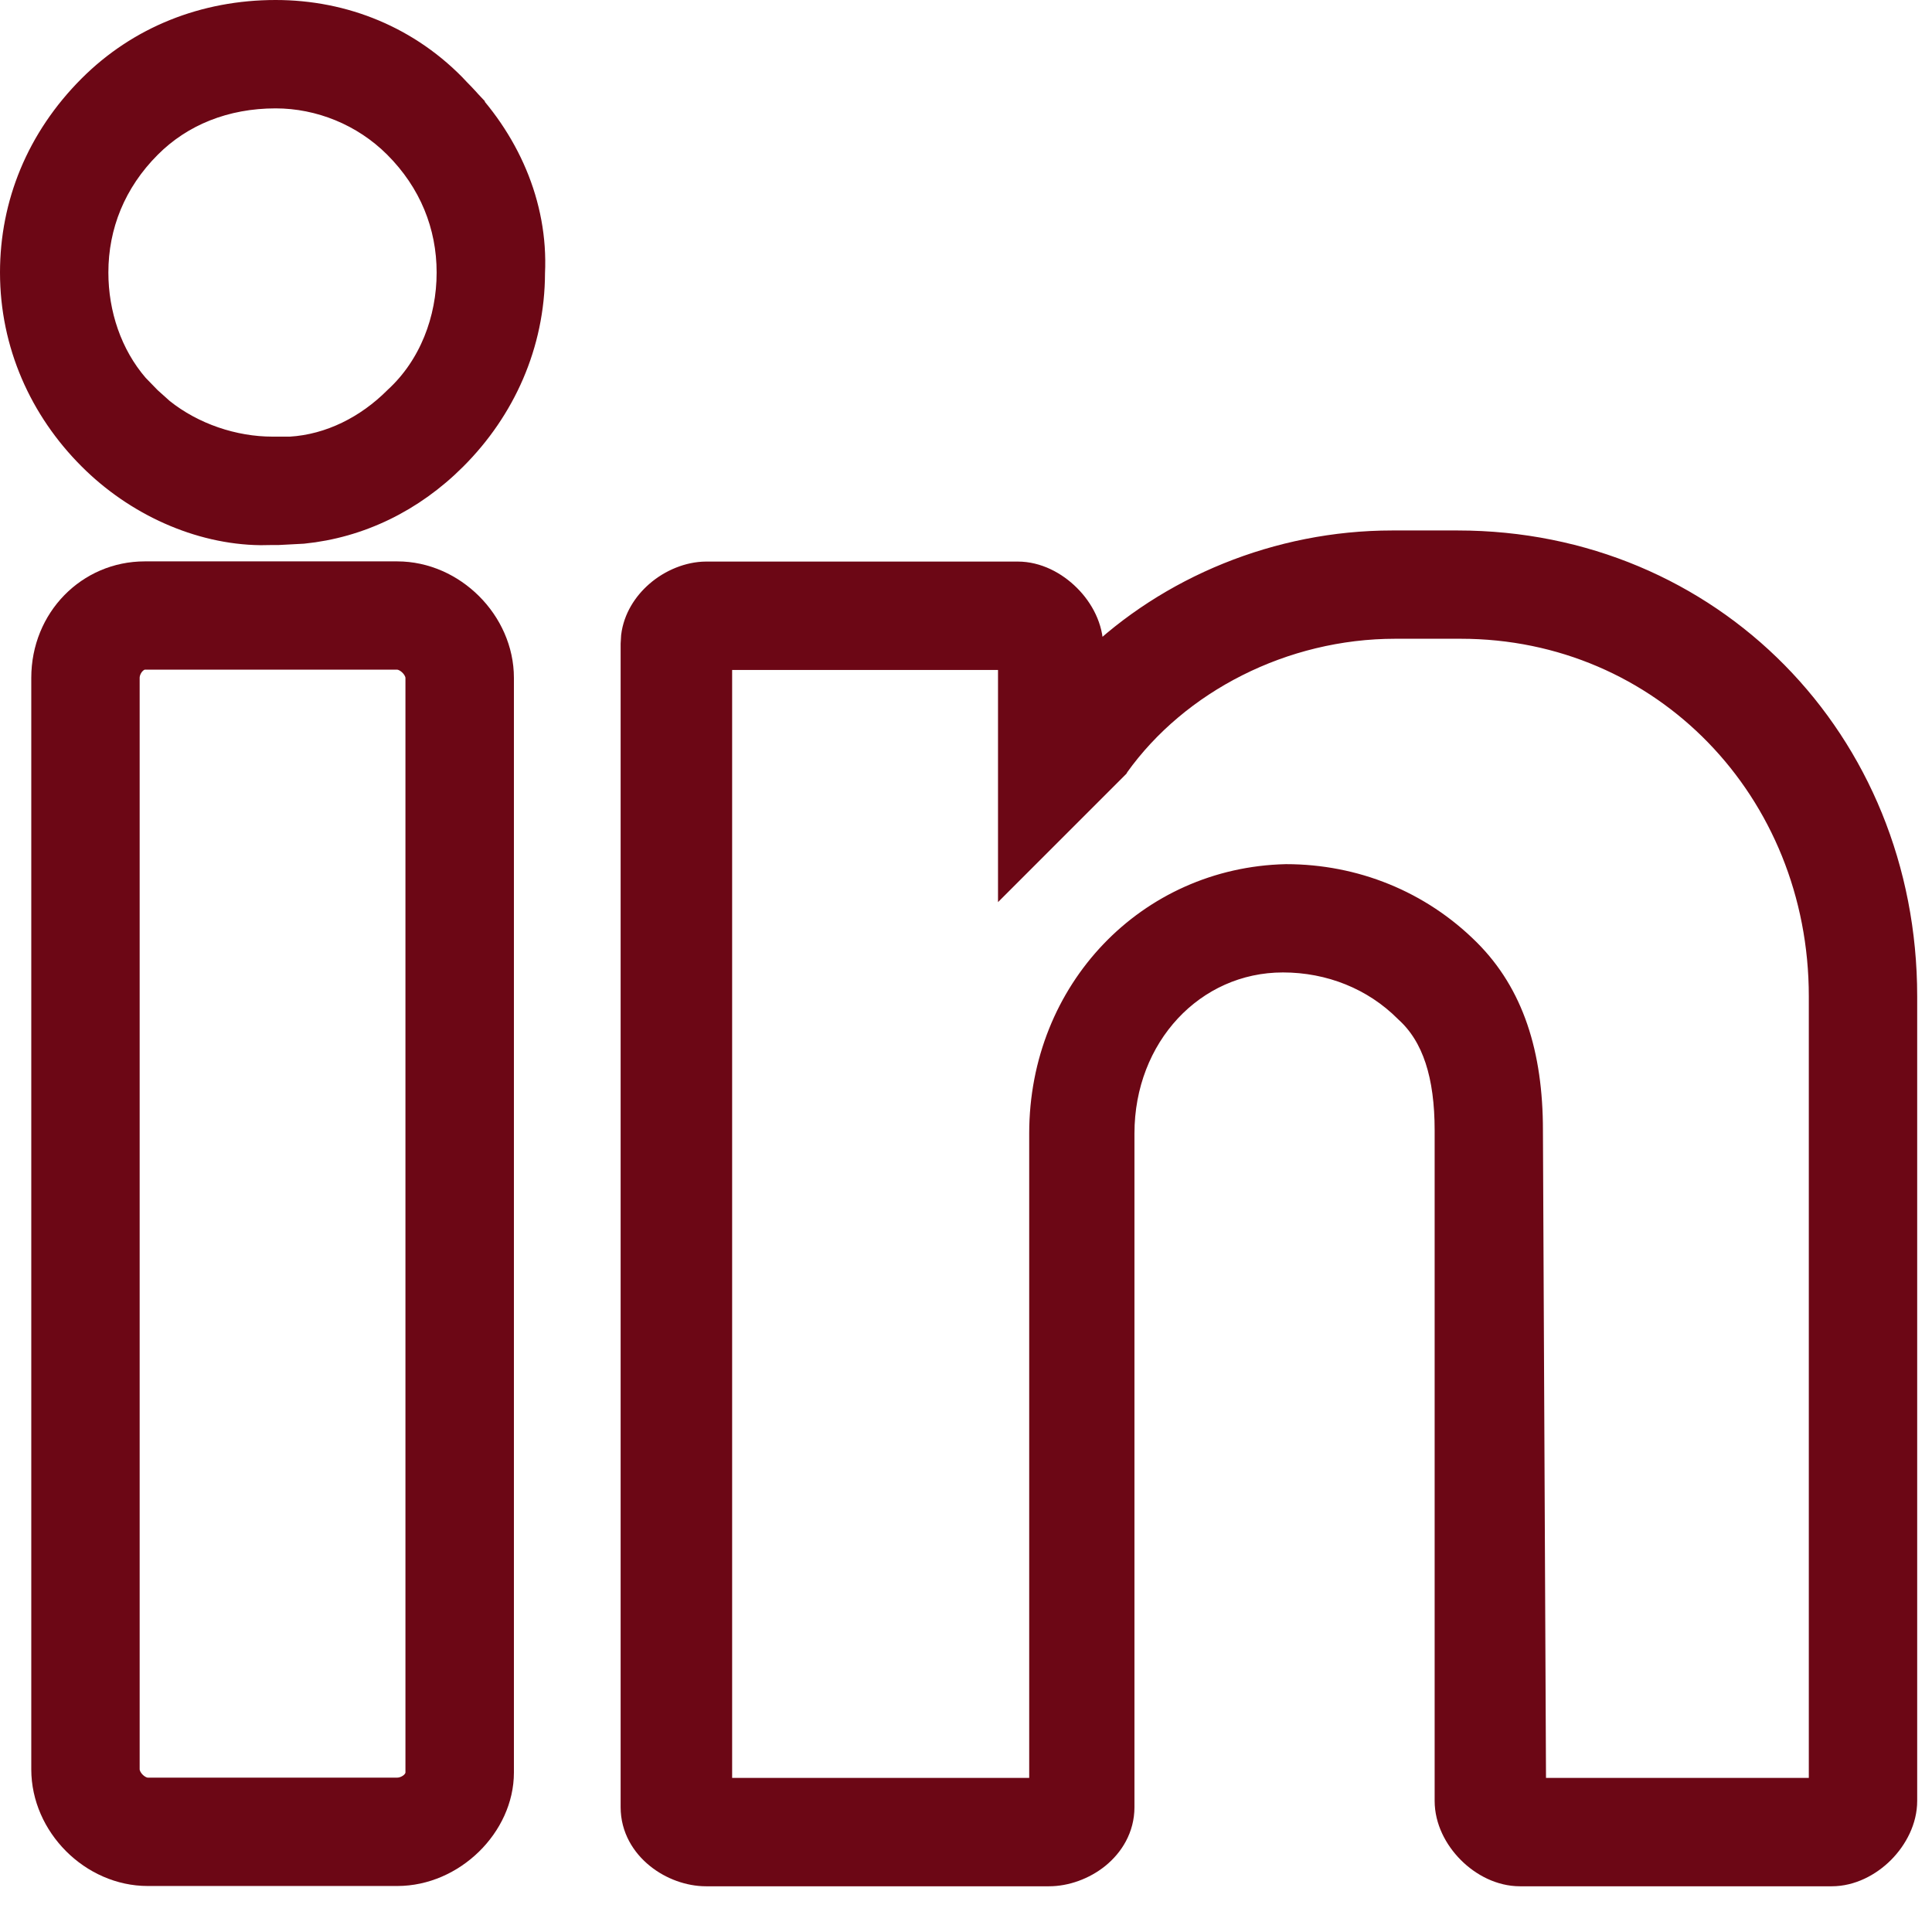 <svg width="21" height="21" viewBox="0 0 21 21" fill="none" xmlns="http://www.w3.org/2000/svg">
<path d="M2.996 0.125C3.74 0.125 4.452 0.409 4.985 0.978H4.984C5.513 1.507 5.835 2.217 5.799 2.968C5.797 3.746 5.477 4.453 4.948 4.982C4.484 5.447 3.909 5.723 3.295 5.785L3.029 5.799H2.968L2.833 5.801C2.158 5.793 1.472 5.479 0.976 4.982C0.445 4.452 0.125 3.743 0.125 2.962C0.125 2.217 0.41 1.507 0.976 0.941C1.509 0.408 2.219 0.125 2.996 0.125ZM2.996 1.053C2.45 1.053 1.974 1.245 1.627 1.593C1.244 1.976 1.053 2.453 1.053 2.962C1.053 3.411 1.201 3.855 1.49 4.19L1.623 4.327L1.627 4.331L1.764 4.454C2.101 4.724 2.543 4.871 2.962 4.871H3.156C3.587 4.845 3.989 4.639 4.297 4.331L4.301 4.327C4.678 3.981 4.871 3.474 4.871 2.962C4.871 2.453 4.68 1.976 4.297 1.593C3.948 1.244 3.472 1.053 2.996 1.053Z" fill="#6C0715" stroke="#6C0715" stroke-width="0.25"/>
<path d="M4.318 6.227C4.93 6.227 5.461 6.757 5.461 7.368V19.267C5.461 19.847 4.927 20.375 4.318 20.375H1.606C0.995 20.375 0.465 19.844 0.465 19.232V7.368C0.465 6.726 0.959 6.227 1.573 6.227H4.318ZM1.573 7.154C1.532 7.154 1.488 7.176 1.451 7.218C1.415 7.26 1.393 7.316 1.393 7.368V19.232C1.393 19.276 1.416 19.332 1.462 19.378C1.508 19.424 1.562 19.447 1.606 19.447H4.318C4.371 19.447 4.427 19.425 4.47 19.389C4.512 19.352 4.532 19.308 4.532 19.267V7.368C4.532 7.324 4.509 7.27 4.463 7.224C4.417 7.178 4.362 7.154 4.318 7.154H1.573Z" fill="#6C0715" stroke="#6C0715" stroke-width="0.25"/>
<path d="M15.844 5.891C18.592 5.891 20.714 8.05 20.714 10.829V19.575C20.714 19.785 20.61 19.984 20.466 20.129C20.321 20.274 20.121 20.378 19.911 20.378H16.521C16.311 20.378 16.111 20.274 15.967 20.129C15.822 19.984 15.719 19.785 15.719 19.575V12.287C15.719 11.692 15.585 11.261 15.285 10.99L15.28 10.985C14.932 10.637 14.456 10.445 13.945 10.445C12.972 10.445 12.206 11.262 12.206 12.32V19.643C12.206 19.874 12.089 20.06 11.935 20.185C11.782 20.308 11.585 20.378 11.403 20.378H7.674C7.492 20.378 7.295 20.308 7.143 20.185C6.988 20.06 6.871 19.874 6.871 19.643V6.999L6.876 6.914C6.9 6.721 7.006 6.558 7.139 6.442C7.289 6.311 7.487 6.23 7.674 6.229H11.063C11.274 6.229 11.473 6.334 11.618 6.479C11.763 6.623 11.867 6.822 11.867 7.032V7.197C12.701 6.388 13.887 5.891 15.132 5.891H15.844ZM15.166 6.818C13.951 6.818 12.802 7.41 12.148 8.325L12.143 8.334L10.973 9.504V7.157H7.833V19.45H11.312V12.32C11.312 10.764 12.483 9.553 13.977 9.518H13.979C14.723 9.518 15.433 9.801 15.966 10.334C16.437 10.805 16.646 11.452 16.646 12.286L16.68 19.45H19.786V10.829C19.786 8.59 18.076 6.818 15.877 6.818H15.166Z" fill="#6C0715" stroke="#6C0715" stroke-width="0.25"/>
</svg>
